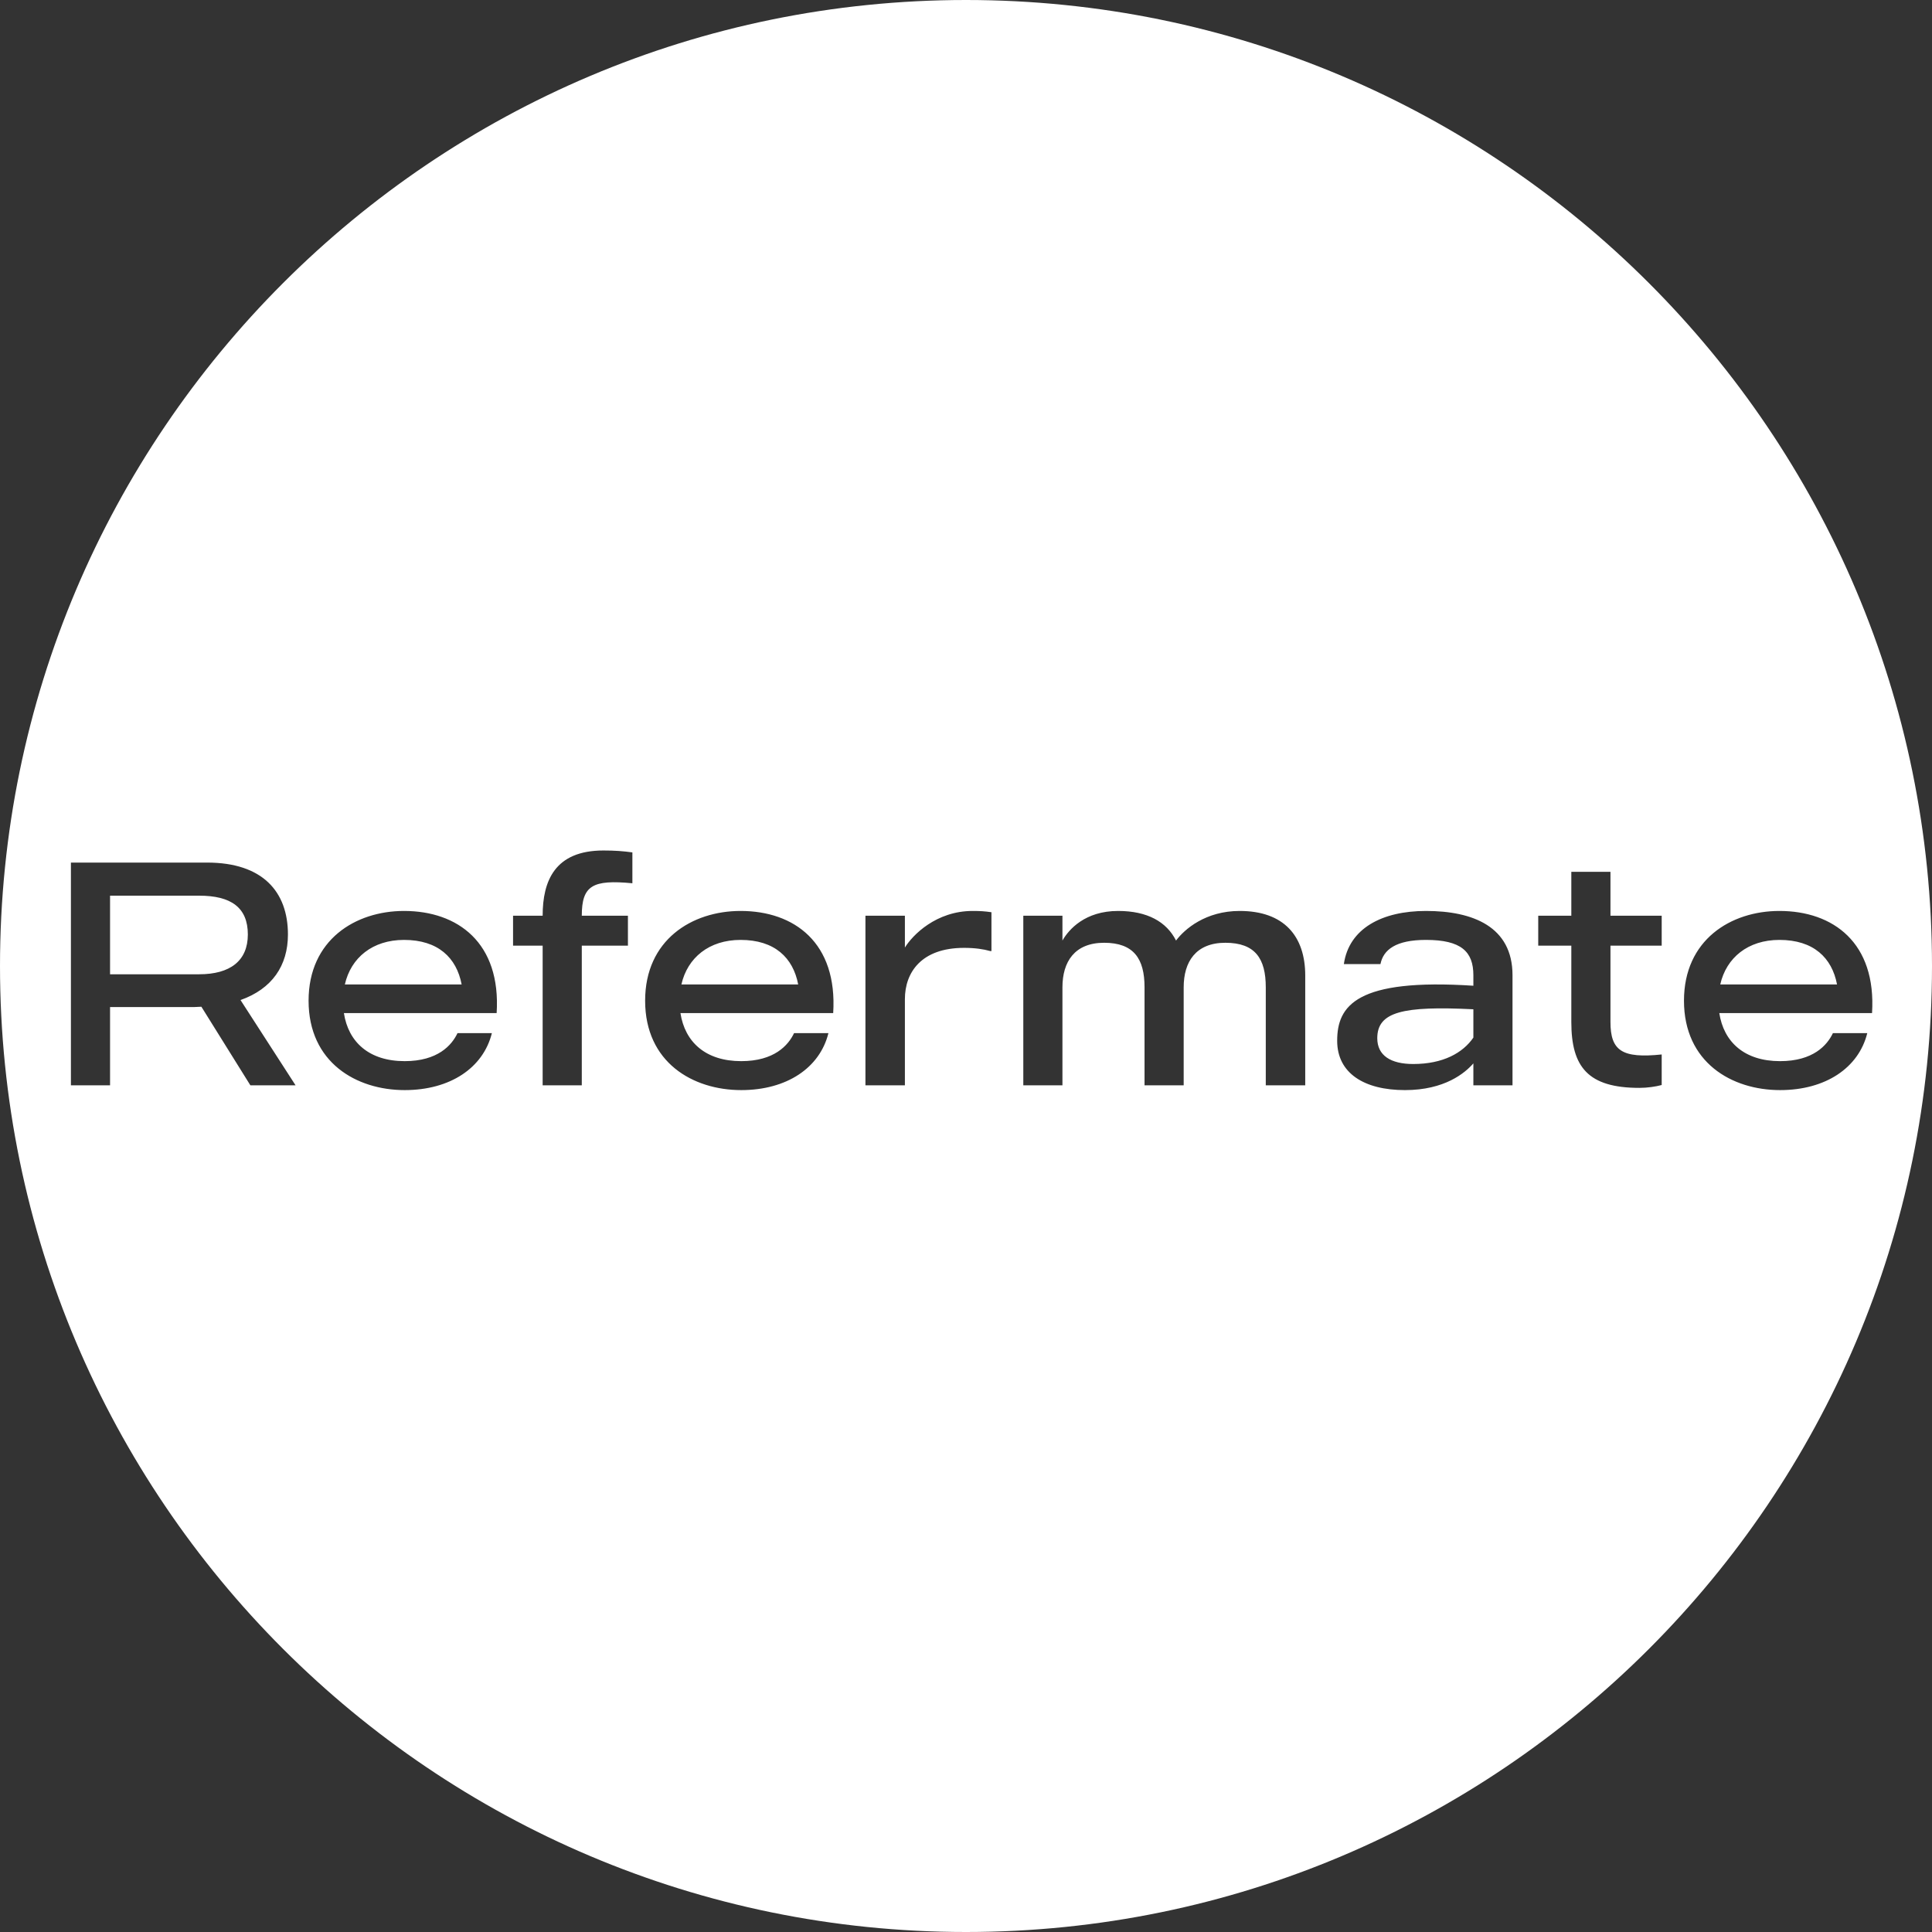 <?xml version="1.0" encoding="UTF-8" standalone="no"?>
<!DOCTYPE svg PUBLIC "-//W3C//DTD SVG 1.1//EN" "http://www.w3.org/Graphics/SVG/1.1/DTD/svg11.dtd">
<svg width="100%" height="100%" viewBox="0 0 340 340" version="1.1" xmlns="http://www.w3.org/2000/svg" xmlns:xlink="http://www.w3.org/1999/xlink" xml:space="preserve" xmlns:serif="http://www.serif.com/" style="fill-rule:evenodd;clip-rule:evenodd;stroke-linejoin:round;stroke-miterlimit:2;">
    <rect x="0" y="0" width="340" height="340" fill="#333333" stroke="none"/>
    <path d="M170,0C263.826,0 340,76.174 340,170C340,263.826 263.826,340 170,340C76.174,340 0,263.826 0,170C0,76.174 76.174,0 170,0ZM71.105,160.312C80.569,160.312 88.185,165.912 87.401,178.288L60.521,178.288C61.305,183.384 64.945,186.744 71.217,186.744C77.041,186.744 79.505,183.944 80.513,181.816L86.561,181.816C85.049,187.92 79.225,191.84 71.217,191.84C62.705,191.84 54.305,186.968 54.305,176.104C54.305,165.408 62.537,160.312 71.105,160.312ZM130.332,160.312C139.796,160.312 147.412,165.912 146.628,178.288L119.748,178.288C120.532,183.384 124.172,186.744 130.444,186.744C136.268,186.744 138.732,183.944 139.74,181.816L145.788,181.816C144.276,187.92 138.452,191.84 130.444,191.84C121.932,191.84 113.532,186.968 113.532,176.104C113.532,165.408 121.764,160.312 130.332,160.312ZM250.945,160.312C259.177,160.312 266.177,163.056 266.177,171.624L266.177,191L259.289,191L259.289,187.136C257.833,188.816 254.249,191.84 247.249,191.84C240.081,191.84 235.321,188.872 235.321,183.16C235.321,177 238.681,172.128 259.289,173.472L259.289,171.624C259.289,167.48 257.161,165.408 250.945,165.408C245.625,165.408 243.441,167.144 242.937,169.664L236.497,169.664C237.393,163.392 243.217,160.312 250.945,160.312ZM313.152,160.312C322.616,160.312 330.232,165.912 329.448,178.288L302.568,178.288C303.352,183.384 306.992,186.744 313.264,186.744C319.088,186.744 321.552,183.944 322.56,181.816L328.608,181.816C327.096,187.92 321.272,191.84 313.264,191.84C304.752,191.84 296.352,186.968 296.352,176.104C296.352,165.408 304.584,160.312 313.152,160.312ZM292.431,166.416L283.415,166.416L283.415,179.856C283.415,184.896 285.431,186.296 292.431,185.568L292.431,190.944C291.423,191.224 289.911,191.448 288.511,191.448C279.439,191.448 276.527,187.752 276.527,179.856L276.527,166.416L270.703,166.416L270.703,161.152L276.527,161.152L276.527,153.424L283.415,153.424L283.415,161.152L292.431,161.152L292.431,166.416ZM52.016,191L44.064,191L35.44,177.168C35.048,177.168 34.6,177.224 34.208,177.224L19.368,177.224L19.368,191L12.48,191L12.48,151.8L36.448,151.8C46.192,151.8 50.672,156.896 50.672,164.456C50.672,169.944 47.872,174.032 42.328,175.992L52.016,191ZM111.289,155.44C104.289,154.768 102.385,155.832 102.385,161.152L110.505,161.152L110.505,166.416L102.385,166.416L102.385,191L95.497,191L95.497,166.416L90.289,166.416L90.289,161.152L95.497,161.152C95.497,155.048 97.625,149.672 106.193,149.672C108.209,149.672 109.665,149.784 111.289,150.008L111.289,155.44ZM171.175,160.312C172.519,160.312 173.303,160.368 174.479,160.536L174.479,167.368L174.255,167.368C173.079,167.032 171.567,166.808 169.663,166.808C162.103,166.808 159.247,171.176 159.247,175.824L159.247,191L152.303,191L152.303,161.152L159.247,161.152L159.247,166.752C160.591,164.568 164.735,160.312 171.175,160.312ZM218.164,160.312C225.948,160.312 229.7,164.736 229.7,171.68L229.7,191L222.756,191L222.756,173.752C222.756,168.712 220.908,165.912 215.644,165.912C210.436,165.912 208.308,169.272 208.308,173.752L208.308,191L201.42,191L201.42,173.752C201.42,168.712 199.516,165.912 194.308,165.912C189.1,165.912 186.972,169.272 186.972,173.752L186.972,191L180.084,191L180.084,161.152L186.972,161.152L186.972,165.52C188.092,163.56 190.948,160.312 196.772,160.312C201.924,160.312 205.284,162.216 206.964,165.52C208.476,163.504 212.172,160.312 218.164,160.312ZM259.289,182.6L259.289,177.616C246.857,177 242.377,178.064 242.377,182.712C242.377,185.736 244.729,187.248 248.705,187.248C253.969,187.248 257.441,185.288 259.289,182.6ZM60.689,173.248L81.241,173.248C80.345,168.544 77.097,165.408 71.105,165.408C65.561,165.408 61.753,168.544 60.689,173.248ZM119.916,173.248L140.468,173.248C139.572,168.544 136.324,165.408 130.332,165.408C124.788,165.408 120.98,168.544 119.916,173.248ZM302.736,173.248L323.288,173.248C322.392,168.544 319.144,165.408 313.152,165.408C307.608,165.408 303.8,168.544 302.736,173.248ZM19.368,157.624L19.368,171.456L35.048,171.456C40.48,171.456 43.616,169.104 43.616,164.456C43.616,159.696 40.648,157.624 35.048,157.624L19.368,157.624Z" style="fill:white;"/>
</svg>

